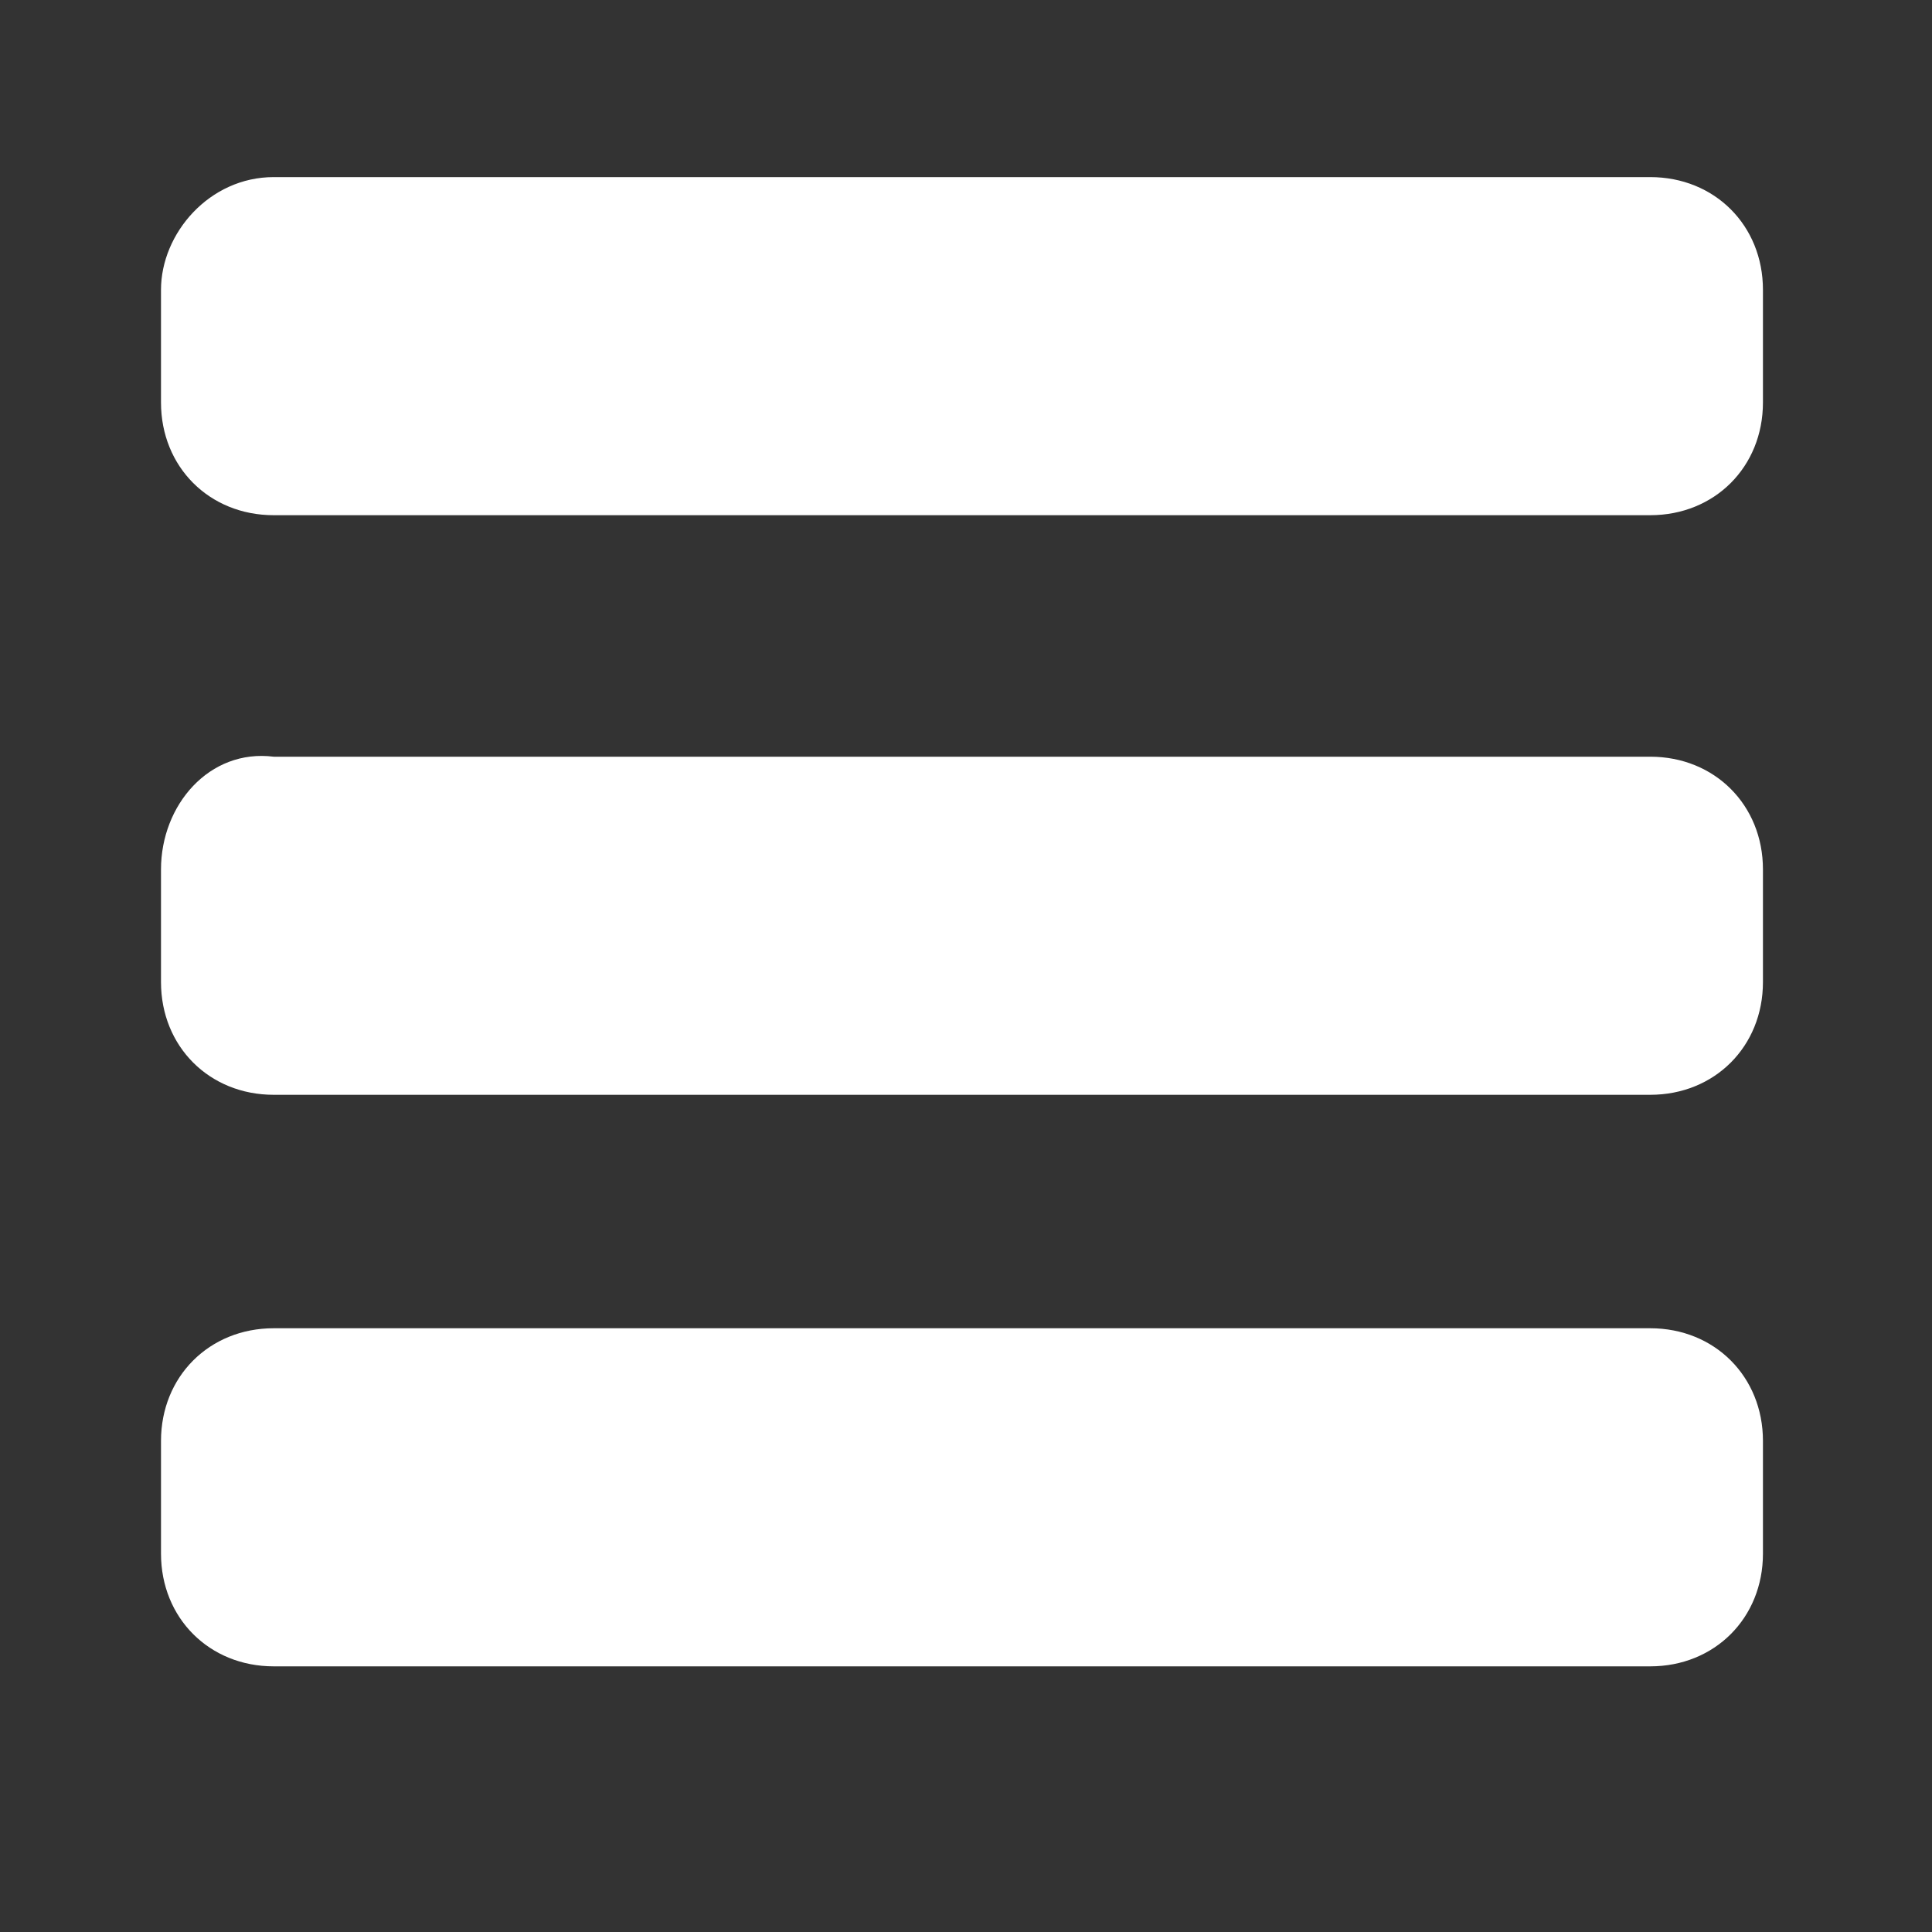 <?xml version="1.0" encoding="utf-8"?>
<!-- Generator: Adobe Illustrator 19.0.0, SVG Export Plug-In . SVG Version: 6.00 Build 0)  -->
<svg version="1.1" id="Capa_1" xmlns="http://www.w3.org/2000/svg" xmlns:xlink="http://www.w3.org/1999/xlink" x="0px" y="0px"
	 viewBox="-285 408.9 24 24" style="enable-background:new -285 408.9 24 24;" xml:space="preserve">
<rect x="-285" y="408.9" width="24" height="24" fill="#333333" stroke="none"/>
<style type="text/css">
	.st0{fill:#FFFFFF;}
	.st1{display:none;}
</style>
<g id="Icons">
	<path id="menu" class="st0" d="M-281.6,425.4h17.1c0.8,0,1.4,0.6,1.4,1.4v1.4c0,0.8-0.6,1.4-1.4,1.4h-17.1c-0.8,0-1.4-0.6-1.4-1.4
		v-1.4C-283,426-282.4,425.4-281.6,425.4z M-283,419.7v1.4c0,0.8,0.6,1.4,1.4,1.4h17.1c0.8,0,1.4-0.6,1.4-1.4v-1.4
		c0-0.8-0.6-1.4-1.4-1.4h-17.1C-282.4,418.2-283,418.9-283,419.7z M-283,412.5v1.4c0,0.8,0.6,1.4,1.4,1.4h17.1
		c0.8,0,1.4-0.6,1.4-1.4v-1.4c0-0.8-0.6-1.4-1.4-1.4h-17.1C-282.4,411.1-283,411.8-283,412.5z"/>
</g>
<g id="Guides" class="st1">
</g>
</svg>
